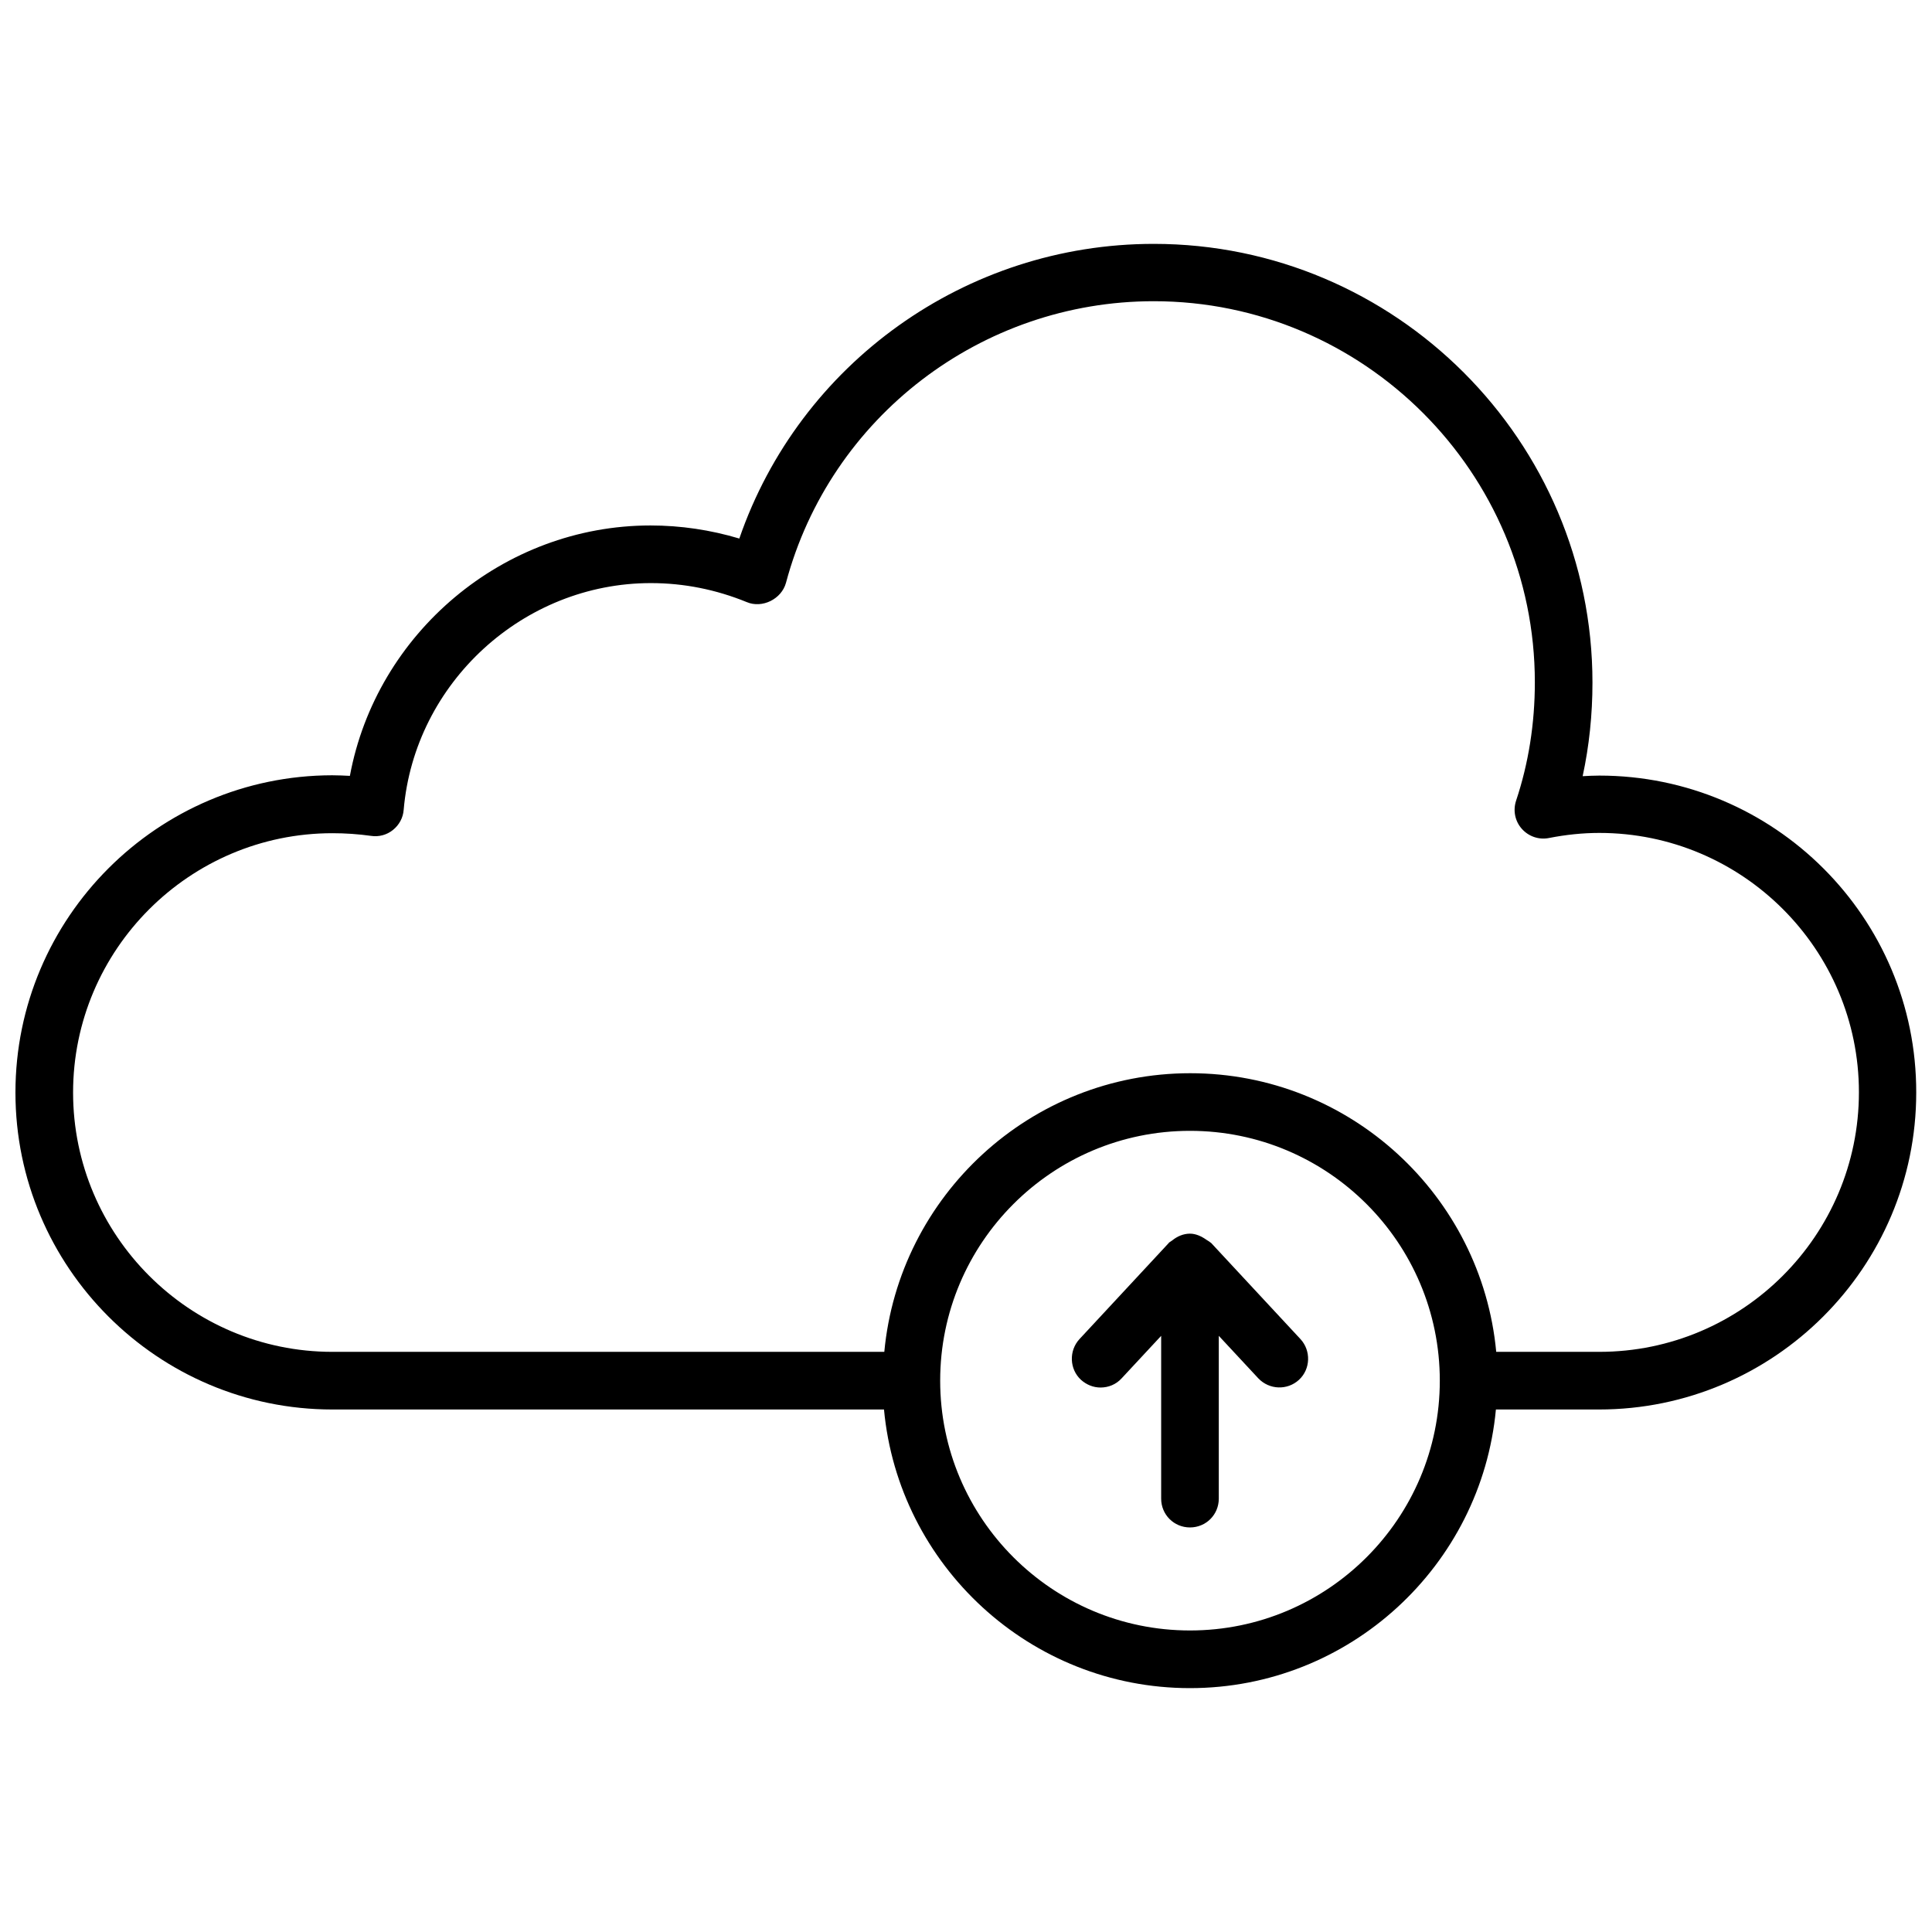 <?xml version="1.0" encoding="UTF-8"?>
<!-- Uploaded to: SVG Repo, www.svgrepo.com, Generator: SVG Repo Mixer Tools -->
<svg width="800px" height="800px" version="1.1" viewBox="144 144 512 512" xmlns="http://www.w3.org/2000/svg">
 <defs>
  <clipPath id="a">
   <path d="m148.09 208h503.81v384h-503.81z"/>
  </clipPath>
 </defs>
 <g clip-path="url(#a)">
  <path d="m567.83 349.54c-1.496 0-2.992 0.078-4.41 0.156 1.73-8.031 2.598-16.297 2.598-24.797 0-64.078-52.191-116.27-116.27-116.27-49.828 0-93.836 31.723-109.82 78.09-7.637-2.281-15.508-3.465-23.539-3.465-39.047 0-72.66 28.574-79.664 66.359-1.574-0.078-3.148-0.156-4.723-0.156-46.203 0.082-83.91 37.711-83.91 84.078 0 46.289 37.707 83.996 83.996 83.996h146.18c3.856 41.328 38.73 73.84 81.082 73.84 42.352 0 77.223-32.512 81.082-73.84h27.316c46.367 0 84.074-37.707 84.074-83.996 0.074-46.367-37.633-83.996-84-83.996zm-108.47 226.55c-36.527 0-66.203-29.676-66.203-66.203s29.676-66.203 66.203-66.203c36.527 0 66.203 29.676 66.203 66.203s-29.68 66.203-66.203 66.203zm108.47-73.836h-27.316c-3.856-41.328-38.73-73.84-81.082-73.84-42.352 0-77.223 32.512-81.082 73.84h-146.26c-37.863 0-68.723-30.859-68.723-68.723 0-37.863 30.859-68.723 68.723-68.723 3.465 0 6.848 0.234 10.234 0.707 2.047 0.316 4.172-0.234 5.824-1.574 1.652-1.34 2.676-3.227 2.832-5.352 2.914-33.691 31.723-60.062 65.496-60.062 8.816 0 17.32 1.73 25.426 5.039 4.094 1.73 9.211-0.789 10.391-5.117 11.73-43.926 51.797-74.625 97.457-74.625 55.656 0 101 45.344 101 101 0 10.863-1.652 21.41-4.961 31.332-0.867 2.598-0.316 5.434 1.496 7.477 1.812 2.047 4.566 2.992 7.242 2.441 4.41-0.867 8.895-1.34 13.305-1.34 37.941 0 68.801 30.859 68.801 68.723 0 37.938-30.859 68.797-68.805 68.797z"/>
 </g>
 <path d="m464.94 473.37c-0.078-0.078-0.078-0.078-0.156-0.078-0.316-0.316-0.707-0.473-1.023-0.707-1.34-0.945-2.832-1.652-4.41-1.652-1.73 0-3.387 0.707-4.723 1.812-0.234 0.156-0.473 0.316-0.707 0.473-0.078 0.078-0.156 0.078-0.156 0.156l-23.695 25.504c-2.832 3.07-2.676 7.949 0.395 10.785 1.496 1.34 3.305 2.047 5.195 2.047 2.047 0 4.094-0.789 5.59-2.441l10.469-11.258v43.141c0 4.25 3.387 7.637 7.637 7.637s7.637-3.387 7.637-7.637v-43.141l10.469 11.258c2.914 3.07 7.715 3.227 10.785 0.395 3.07-2.832 3.227-7.715 0.395-10.785z"/>
</svg>